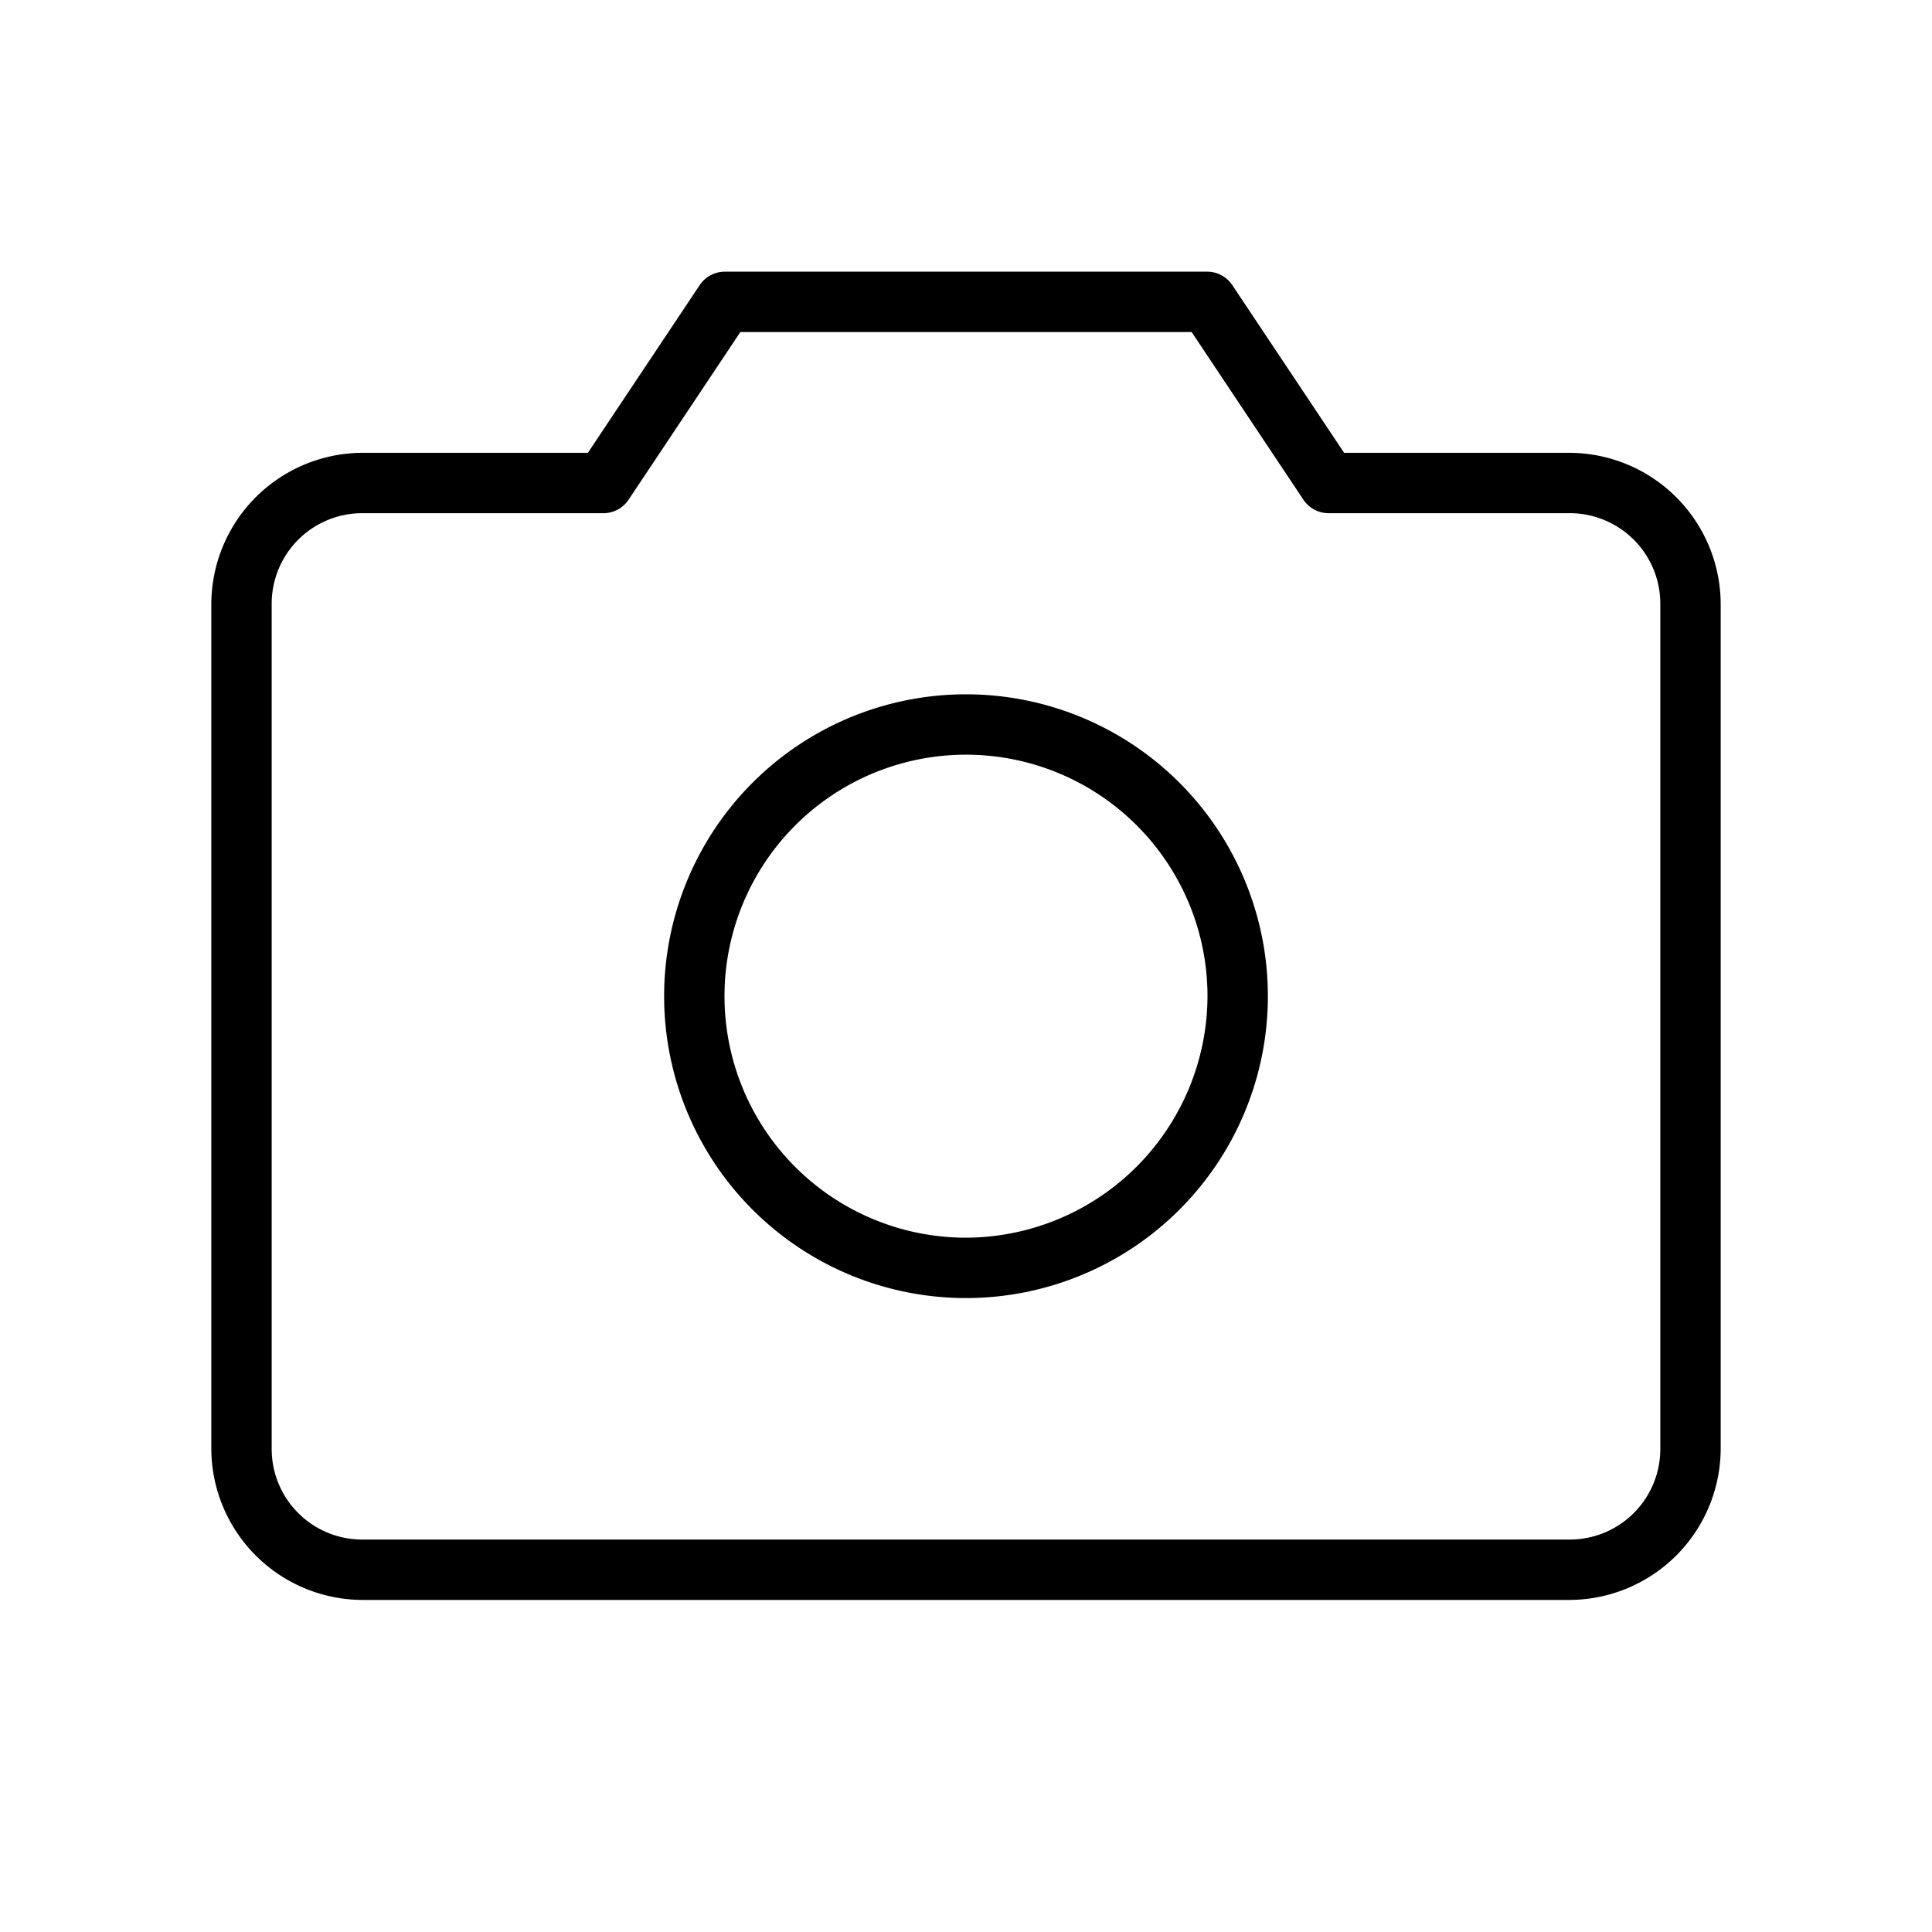 <svg xmlns="http://www.w3.org/2000/svg" viewBox="0 0 256 256" fill="currentColor"><path d="M208,60H178.1L163.3,37.8A4,4,0,0,0,160,36H96a4,4,0,0,0-3.3,1.8L77.9,60H48A20.1,20.1,0,0,0,28,80V192a20.1,20.1,0,0,0,20,20H208a20.1,20.1,0,0,0,20-20V80A20.1,20.1,0,0,0,208,60Zm12,132a12,12,0,0,1-12,12H48a12,12,0,0,1-12-12V80A12,12,0,0,1,48,68H80a4,4,0,0,0,3.3-1.8L98.1,44h59.8l14.8,22.2A4,4,0,0,0,176,68h32a12,12,0,0,1,12,12ZM128,92a40,40,0,1,0,40,40A40,40,0,0,0,128,92Zm0,72a32,32,0,1,1,32-32A32.1,32.1,0,0,1,128,164Z"/></svg>